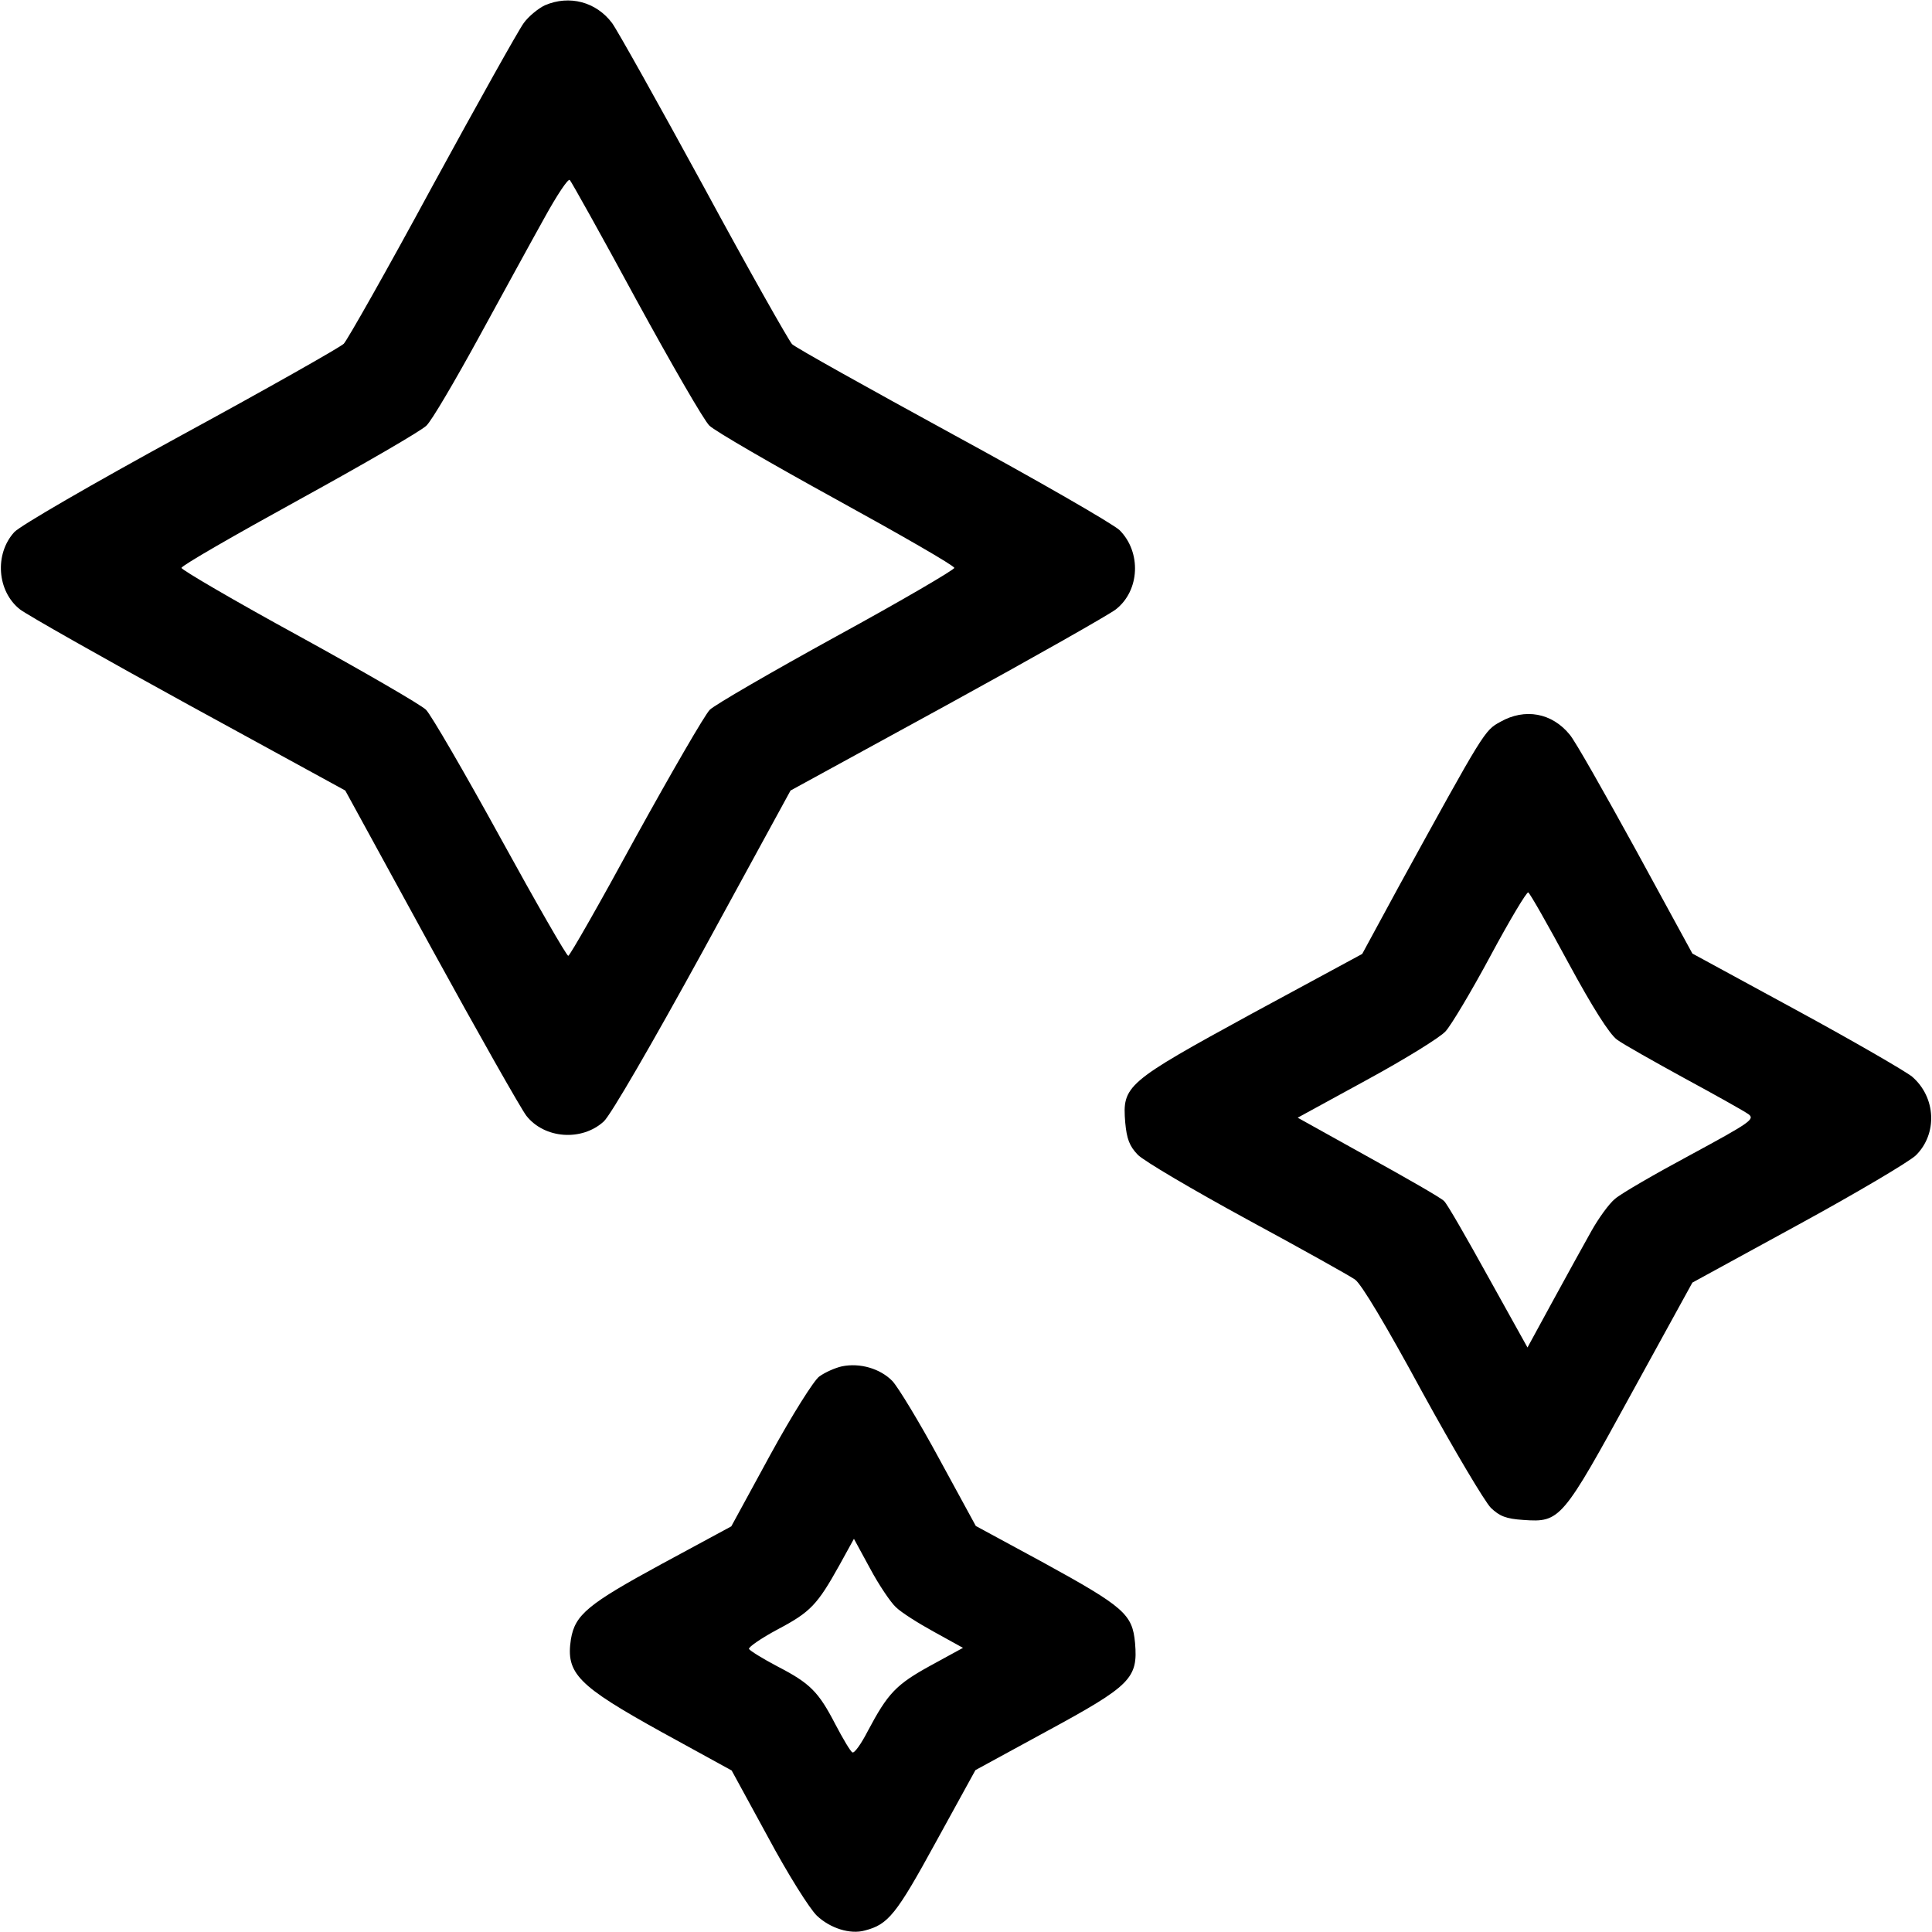 <?xml version="1.0" standalone="no"?>
<!DOCTYPE svg PUBLIC "-//W3C//DTD SVG 20010904//EN"
 "http://www.w3.org/TR/2001/REC-SVG-20010904/DTD/svg10.dtd">
<svg version="1.0" xmlns="http://www.w3.org/2000/svg"
 width="512pt" height="512pt" viewBox="0 0 512 512"
 preserveAspectRatio="xMidYMid meet">

<g transform="translate(0,512) scale(0.1,-0.1)"
fill="#000000" stroke="none">
<path d="M1444 5106 c-17 -8 -43 -29 -56 -47 -14 -19 -123 -214 -243 -434
-119 -220 -225 -407 -234 -416 -9 -9 -203 -119 -431 -243 -238 -130 -426 -239
-442 -256 -53 -58 -46 -157 15 -205 18 -14 219 -128 447 -253 l415 -227 227
-415 c125 -228 239 -429 253 -447 48 -61 147 -68 205 -15 18 16 128 206 263
452 l232 425 415 227 c228 125 429 239 447 253 64 50 68 152 10 210 -18 17
-216 131 -442 254 -225 123 -417 230 -426 239 -9 10 -115 197 -234 417 -120
220 -229 415 -243 434 -42 56 -113 75 -178 47z m242 -780 c93 -170 180 -321
194 -334 14 -14 166 -102 337 -196 171 -94 312 -175 312 -181 0 -5 -140 -87
-312 -181 -171 -94 -323 -182 -336 -195 -13 -13 -101 -165 -196 -337 -94 -173
-175 -315 -179 -315 -4 -1 -85 140 -180 313 -95 173 -184 326 -197 339 -13 13
-165 101 -336 195 -172 94 -312 176 -312 181 0 6 141 87 312 181 171 94 323
182 337 196 14 13 76 119 139 234 63 115 141 258 174 317 33 60 63 105 67 100
4 -4 84 -147 176 -317z"/>
<path d="M3976 3207 c-42 -23 -42 -23 -270 -438 l-96 -177 -292 -158 c-335
-183 -344 -191 -336 -289 4 -43 11 -62 33 -85 15 -16 146 -93 289 -171 144
-78 273 -150 287 -160 17 -12 82 -121 178 -298 84 -153 166 -291 182 -307 23
-22 40 -29 86 -32 98 -7 103 0 287 336 l161 293 280 153 c154 84 294 167 312
184 58 57 54 154 -10 209 -19 15 -157 95 -308 177 l-274 149 -150 275 c-83
151 -161 289 -175 305 -47 58 -119 71 -184 34z m180 -638 c65 -120 109 -189
129 -204 16 -12 98 -58 180 -103 83 -45 158 -87 169 -95 17 -13 4 -22 -153
-107 -95 -51 -185 -103 -201 -117 -16 -13 -44 -52 -63 -86 -19 -34 -65 -117
-102 -185 l-67 -123 -104 187 c-57 103 -109 194 -117 201 -7 8 -98 60 -201
117 l-187 104 183 100 c101 55 195 113 209 129 14 15 68 105 119 200 51 95 96
170 100 168 5 -3 52 -86 106 -186z"/>
<path d="M2231 1499 c-18 -4 -45 -16 -60 -27 -14 -10 -72 -102 -130 -208
l-103 -189 -185 -100 c-195 -106 -229 -134 -240 -199 -14 -91 18 -123 242
-247 l184 -101 96 -176 c53 -99 111 -191 130 -209 35 -33 88 -50 127 -39 62
16 83 42 188 234 l105 191 189 103 c223 121 242 140 234 234 -7 76 -28 95
-243 213 l-179 97 -97 178 c-53 98 -109 190 -124 206 -32 33 -86 49 -134 39z
m143 -638 c14 -14 60 -43 102 -66 l76 -42 -86 -47 c-91 -50 -113 -73 -166
-173 -18 -35 -36 -60 -41 -57 -5 2 -25 36 -45 74 -45 87 -67 109 -154 154 -38
20 -72 41 -75 46 -3 4 31 28 76 52 87 46 105 65 164 171 l38 69 43 -79 c23
-43 54 -89 68 -102z"/>
</g>
</svg>
